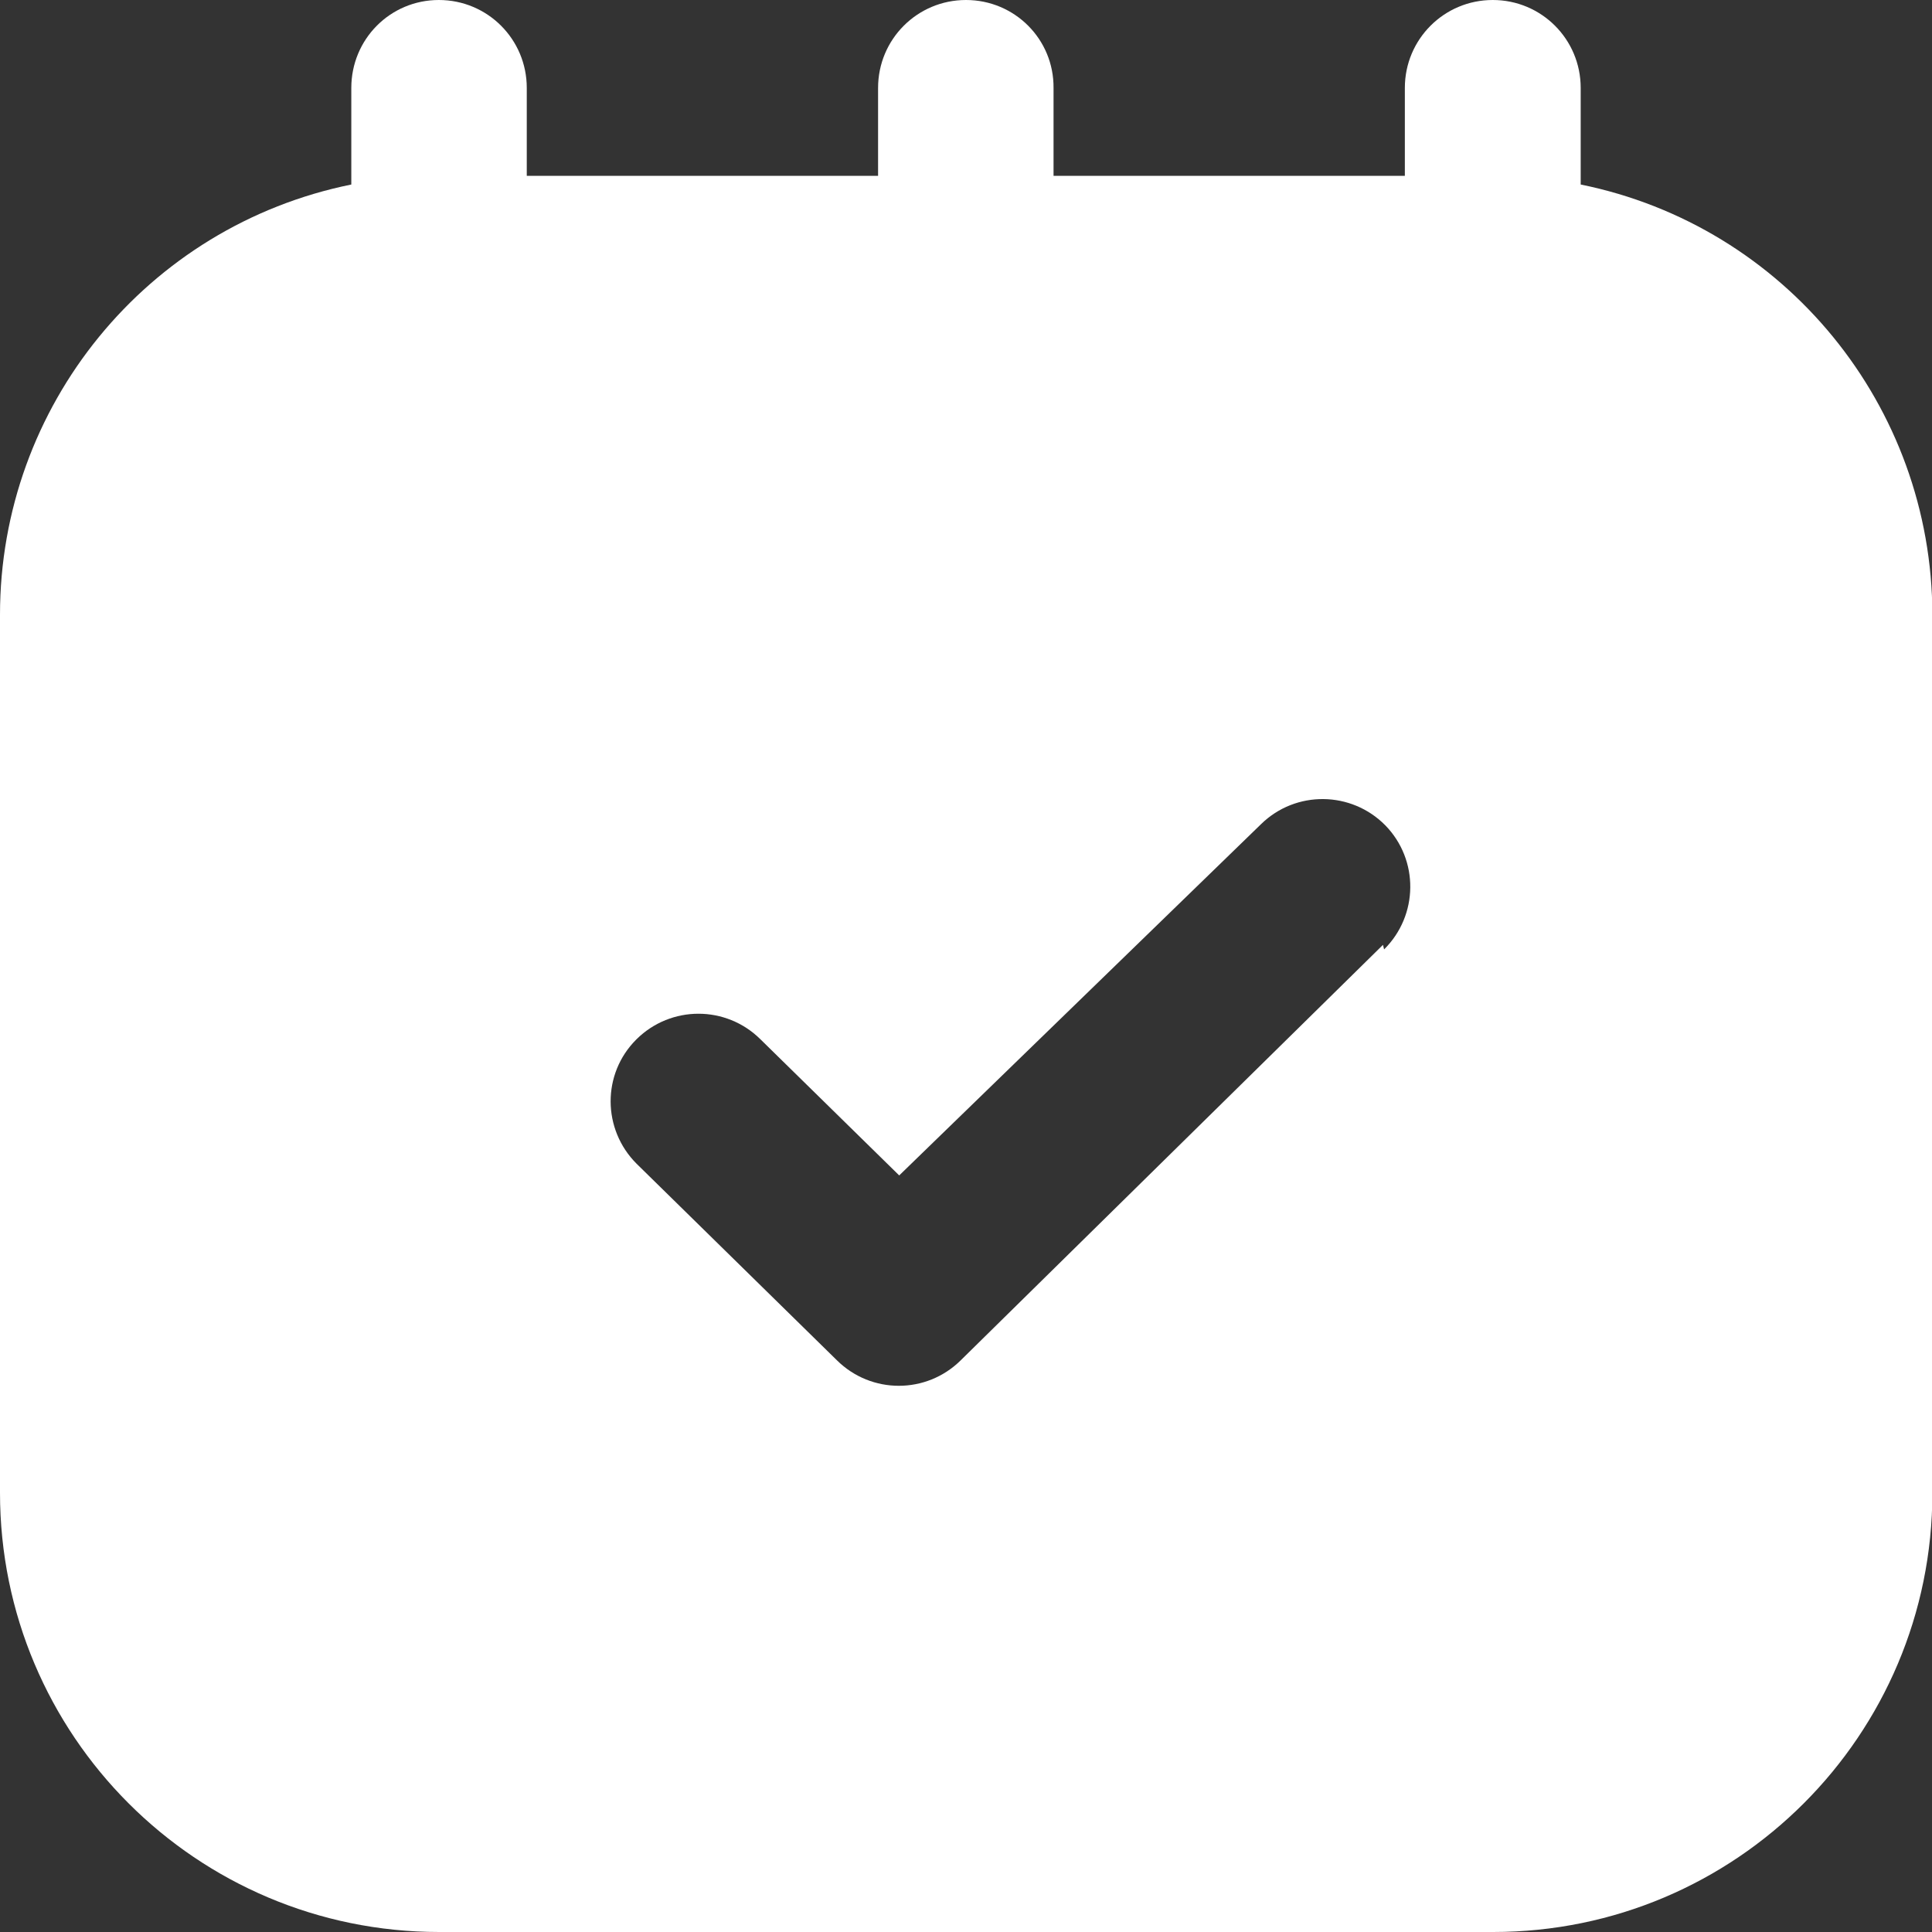 <?xml version="1.0" encoding="UTF-8"?> <svg xmlns="http://www.w3.org/2000/svg" viewBox="0 0 512 512" style="enable-background:new 0 0 512 512" xml:space="preserve"><rect x="0" y="0" width="512" height="512" fill="#333333" stroke="none"/> <path d="M418.9 48.9V23.3c0-12.9-10.4-23.3-23.3-23.3s-23.3 10.4-23.3 23.3v23.3h-93.1V23.3C279.3 10.4 268.9 0 256 0s-23.3 10.4-23.3 23.3v23.3h-93.1V23.3c0-12.9-10.4-23.3-23.3-23.3S93.1 10.4 93.1 23.3v25.6C38.9 59.9 0 107.6 0 162.9v232.7C0 459.9 52.1 512 116.4 512h279.3c64.3 0 116.4-52.1 116.4-116.4V162.9c-.1-55.3-39-103-93.2-114zm-52.4 201.5L254.6 360.5c-9.1 9-23.7 9-32.8 0l-53.1-52.1c-9.1-9.1-9.2-23.8-.1-32.9l.1-.1c9.1-9 23.7-9 32.8 0l36.8 36.1 95.9-93.1c9.2-9 23.9-8.8 32.9.3 9 9.2 8.8 23.9-.3 32.9l-.3-1.2z" style="fill:#fff"></path> </svg> 